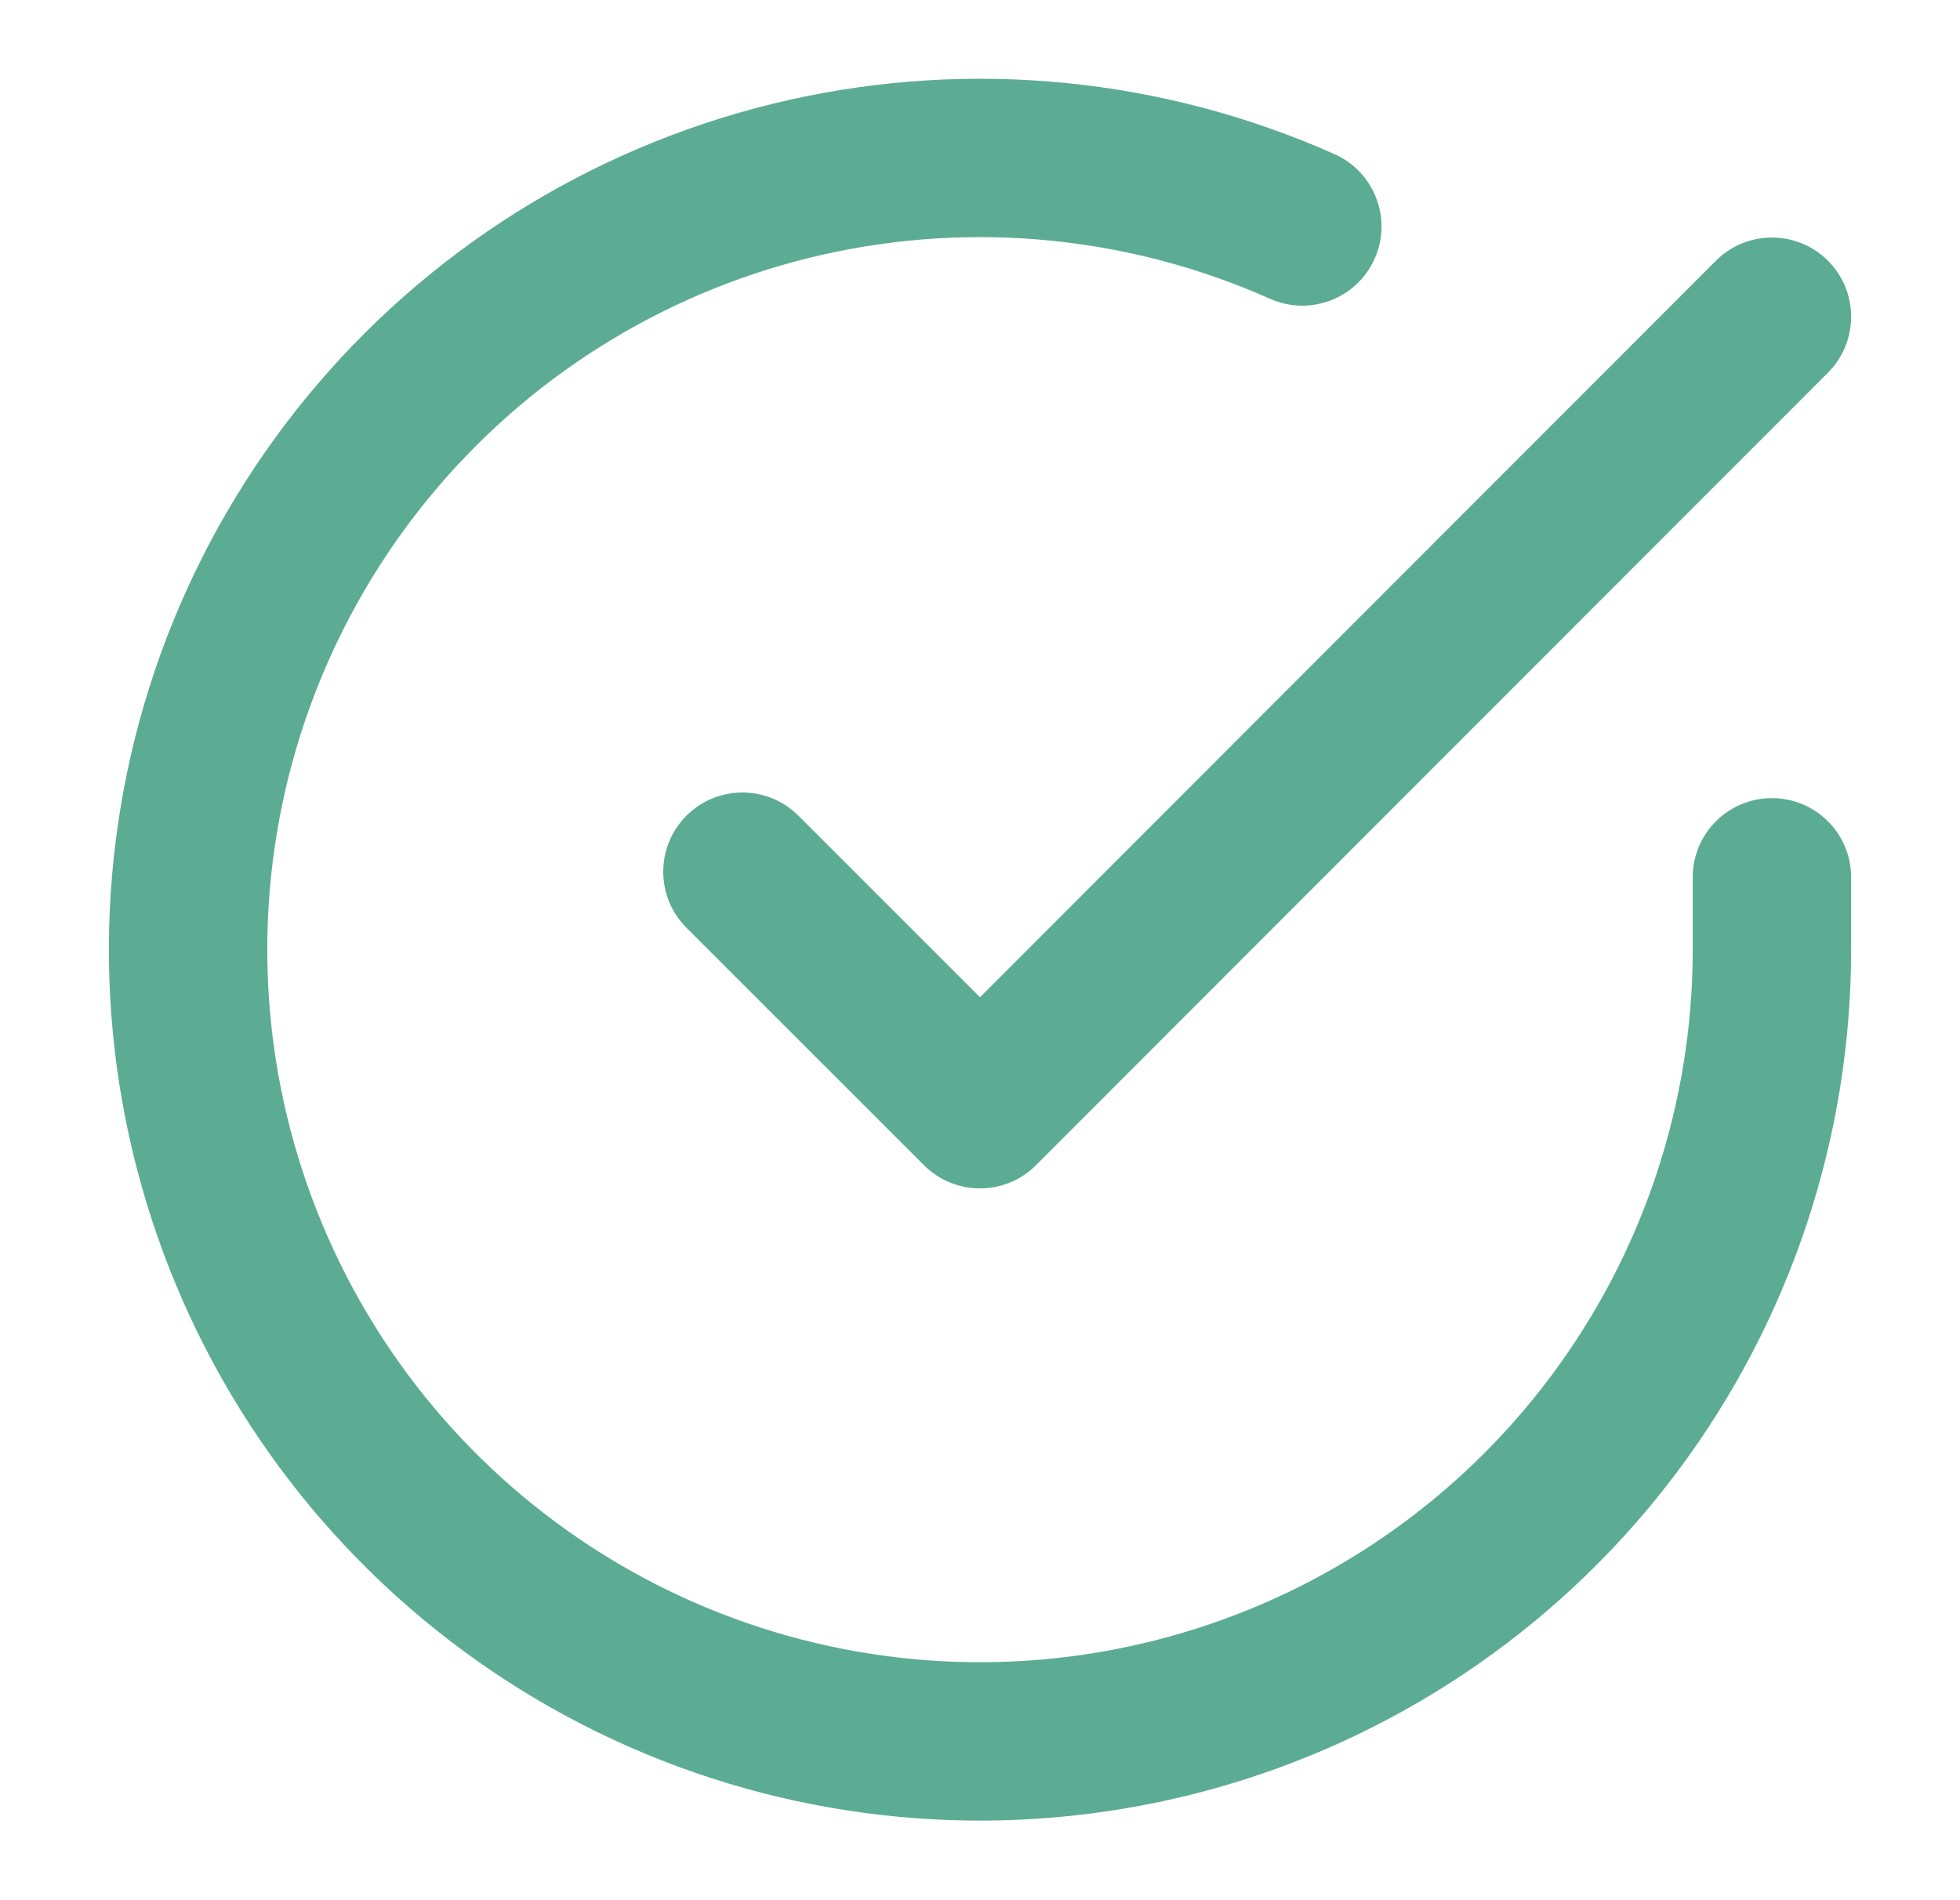 <svg width="33" height="32" viewBox="0 0 33 32" fill="none" xmlns="http://www.w3.org/2000/svg">
<path fill-rule="evenodd" clip-rule="evenodd" d="M21.384 5.032C19.02 3.979 16.38 3.718 13.855 4.288C11.331 4.858 9.059 6.229 7.378 8.196C5.697 10.163 4.696 12.621 4.526 15.203C4.356 17.785 5.025 20.353 6.433 22.524C7.842 24.695 9.914 26.352 12.341 27.249C14.769 28.146 17.421 28.234 19.902 27.5C22.384 26.767 24.562 25.25 26.111 23.178C27.661 21.105 28.499 18.587 28.5 16V14.774C28.5 14.037 29.097 13.441 29.833 13.441C30.57 13.441 31.167 14.037 31.167 14.774V16C31.165 19.163 30.141 22.241 28.247 24.775C26.353 27.308 23.692 29.161 20.659 30.058C17.626 30.954 14.384 30.847 11.417 29.751C8.451 28.655 5.918 26.629 4.196 23.976C2.475 21.322 1.657 18.184 1.865 15.028C2.073 11.872 3.296 8.868 5.351 6.464C7.406 4.059 10.183 2.384 13.268 1.687C16.353 0.99 19.58 1.309 22.469 2.596C23.142 2.896 23.444 3.684 23.145 4.356C22.845 5.029 22.057 5.331 21.384 5.032Z" fill="#5CAC94"/>
<path fill-rule="evenodd" clip-rule="evenodd" d="M30.776 4.39C31.297 4.91 31.297 5.755 30.777 6.276L17.443 19.622C17.193 19.873 16.854 20.013 16.5 20.013C16.147 20.013 15.807 19.873 15.557 19.623L11.557 15.623C11.037 15.102 11.037 14.258 11.557 13.737C12.078 13.216 12.922 13.216 13.443 13.737L16.5 16.794L28.89 4.391C29.41 3.87 30.255 3.87 30.776 4.39Z" fill="#5CAC94"/>
</svg>
